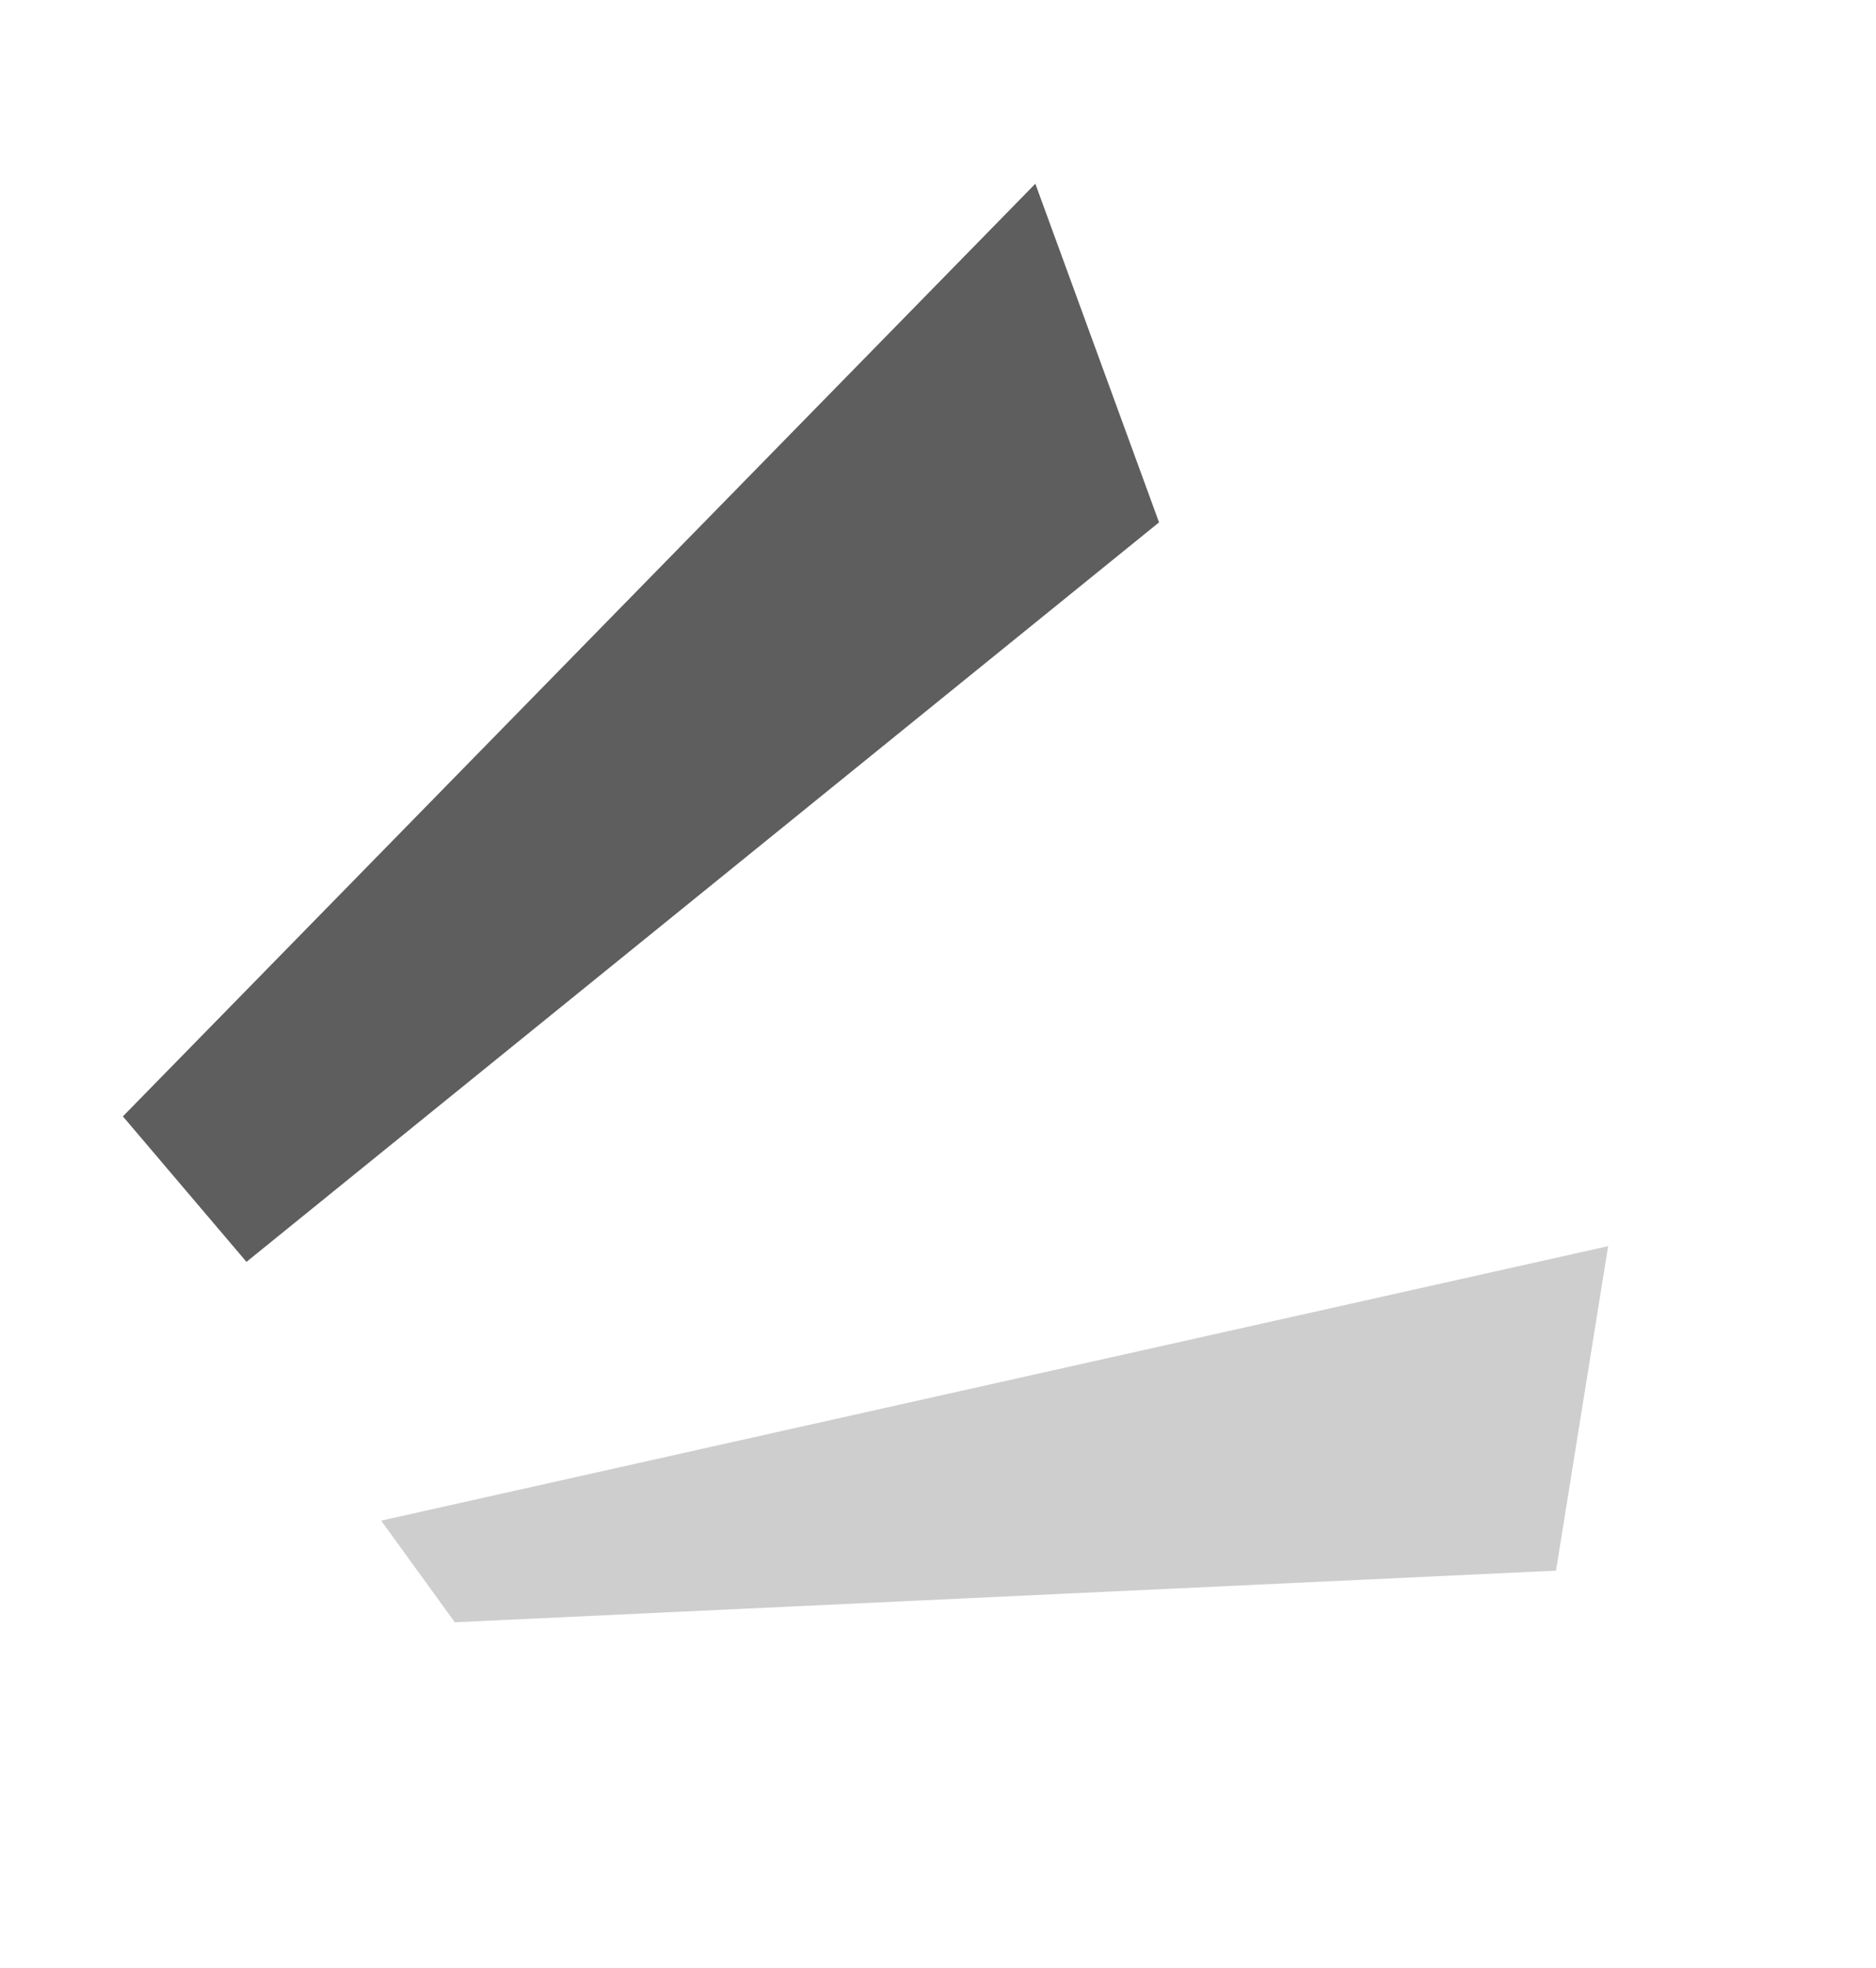 <svg xmlns="http://www.w3.org/2000/svg" width="184" height="193" viewBox="0 0 184 193" fill="none"><path d="M24.174 123.737L12.053 109.471L101.548 18.016L113.68 51.224L24.174 123.737Z" fill="#5E5E5E"></path><path d="M44.608 159.078L37.383 149.111L157.726 122.197L152.615 154.016L44.608 159.078Z" fill="#CECECE"></path></svg>